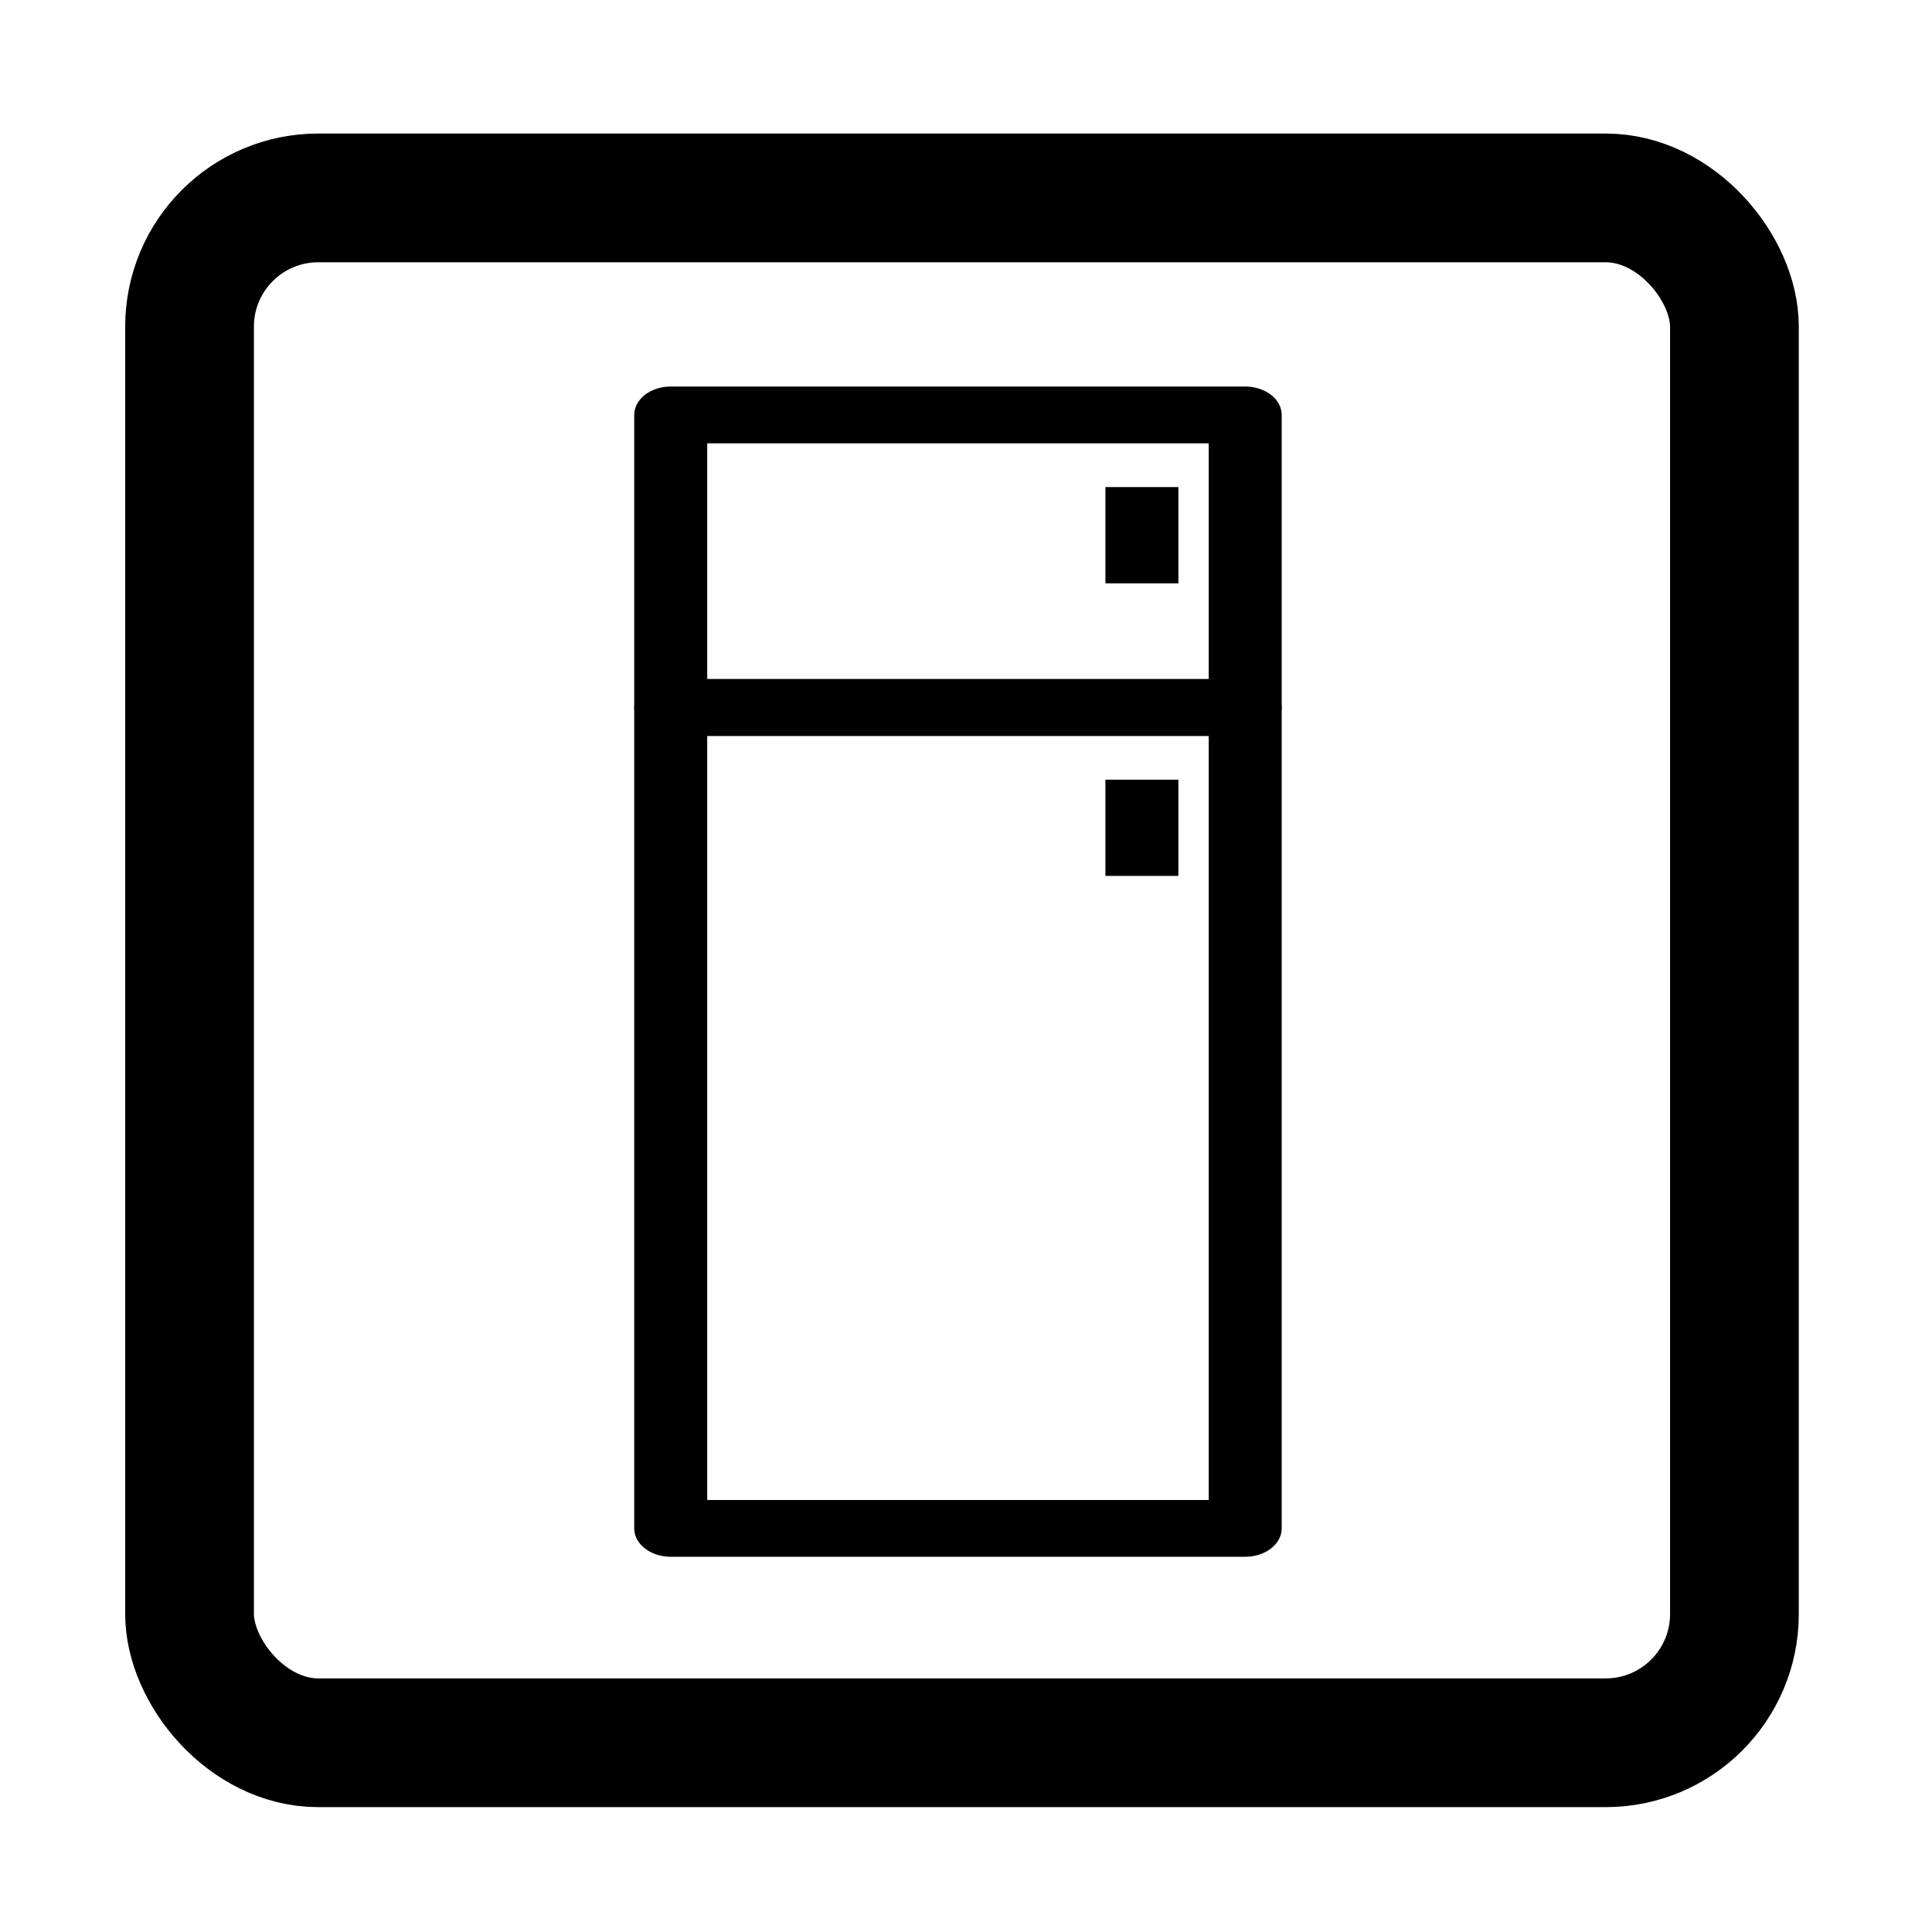<?xml version="1.0" encoding="UTF-8" standalone="no"?>
<svg
   viewBox="0 0 30 30"
   version="1.1"
   id="svg6"
   width="30"
   height="30"
   sodipodi:docname="fridge.svg"
   inkscape:version="1.2.2 (b0a8486541, 2022-12-01)"
   xmlns:inkscape="http://www.inkscape.org/namespaces/inkscape"
   xmlns:sodipodi="http://sodipodi.sourceforge.net/DTD/sodipodi-0.dtd"
   xmlns="http://www.w3.org/2000/svg"
   xmlns:svg="http://www.w3.org/2000/svg"
   xmlns:rdf="http://www.w3.org/1999/02/22-rdf-syntax-ns#"
   xmlns:cc="http://creativecommons.org/ns#"
   xmlns:dc="http://purl.org/dc/elements/1.1/">
  <sodipodi:namedview
     id="namedview12"
     pagecolor="#ffffff"
     bordercolor="#666666"
     borderopacity="1.0"
     inkscape:showpageshadow="2"
     inkscape:pageopacity="0.0"
     inkscape:pagecheckerboard="0"
     inkscape:deskcolor="#d1d1d1"
     showgrid="false"
     inkscape:zoom="7.8666667"
     inkscape:cx="14.809322"
     inkscape:cy="15"
     inkscape:window-width="1518"
     inkscape:window-height="639"
     inkscape:window-x="90"
     inkscape:window-y="170"
     inkscape:window-maximized="0"
     inkscape:current-layer="g4491" />
  <defs
     id="defs10" />
  <g
     id="g4491"
     transform="matrix(0.676,0,0,0.676,-117.855,160.61)"
     style="stroke-width:1.479">
    <rect
       ry="2.957"
       style="fill:none;stroke:#000000;stroke-width:2.957;stroke-miterlimit:4;stroke-dasharray:none;stroke-opacity:1"
       id="rect2"
       y="-233.043"
       x="178.696"
       width="35.486"
       rx="2.957"
       height="35.486" />
    <g
       id="g1342"
       transform="matrix(1.373,0,0,1.068,-86.561,13.763)"
       style="stroke-width:1.221;stroke-dasharray:none">
      <rect
         style="fill:none;stroke:#000000;stroke-width:1.221;stroke-linejoin:round;stroke-dasharray:none;paint-order:stroke fill markers;stop-color:#000000"
         id="rect480-3-7"
         width="9.611"
         height="17.655"
         x="201.245"
         y="-220.131" />
      <rect
         style="fill:none;stroke:#000000;stroke-width:1.221;stroke-linejoin:round;stroke-dasharray:none;paint-order:stroke fill markers;stop-color:#000000"
         id="rect480-3-7-2"
         width="9.611"
         height="6.292"
         x="201.245"
         y="-226.424" />
      <path
         style="fill:none;fill-rule:evenodd;stroke:#000000;stroke-width:1.221;stroke-linecap:butt;stroke-linejoin:miter;stroke-dasharray:none;stroke-opacity:1"
         d="m 209.128,-224.872 v 2.07"
         id="path1139-3" />
      <path
         style="fill:none;fill-rule:evenodd;stroke:#000000;stroke-width:1.221;stroke-linecap:butt;stroke-linejoin:miter;stroke-dasharray:none;stroke-opacity:1"
         d="m 209.128,-218.579 v 2.07"
         id="path1139-5" />
    </g>
  </g>
</svg>
